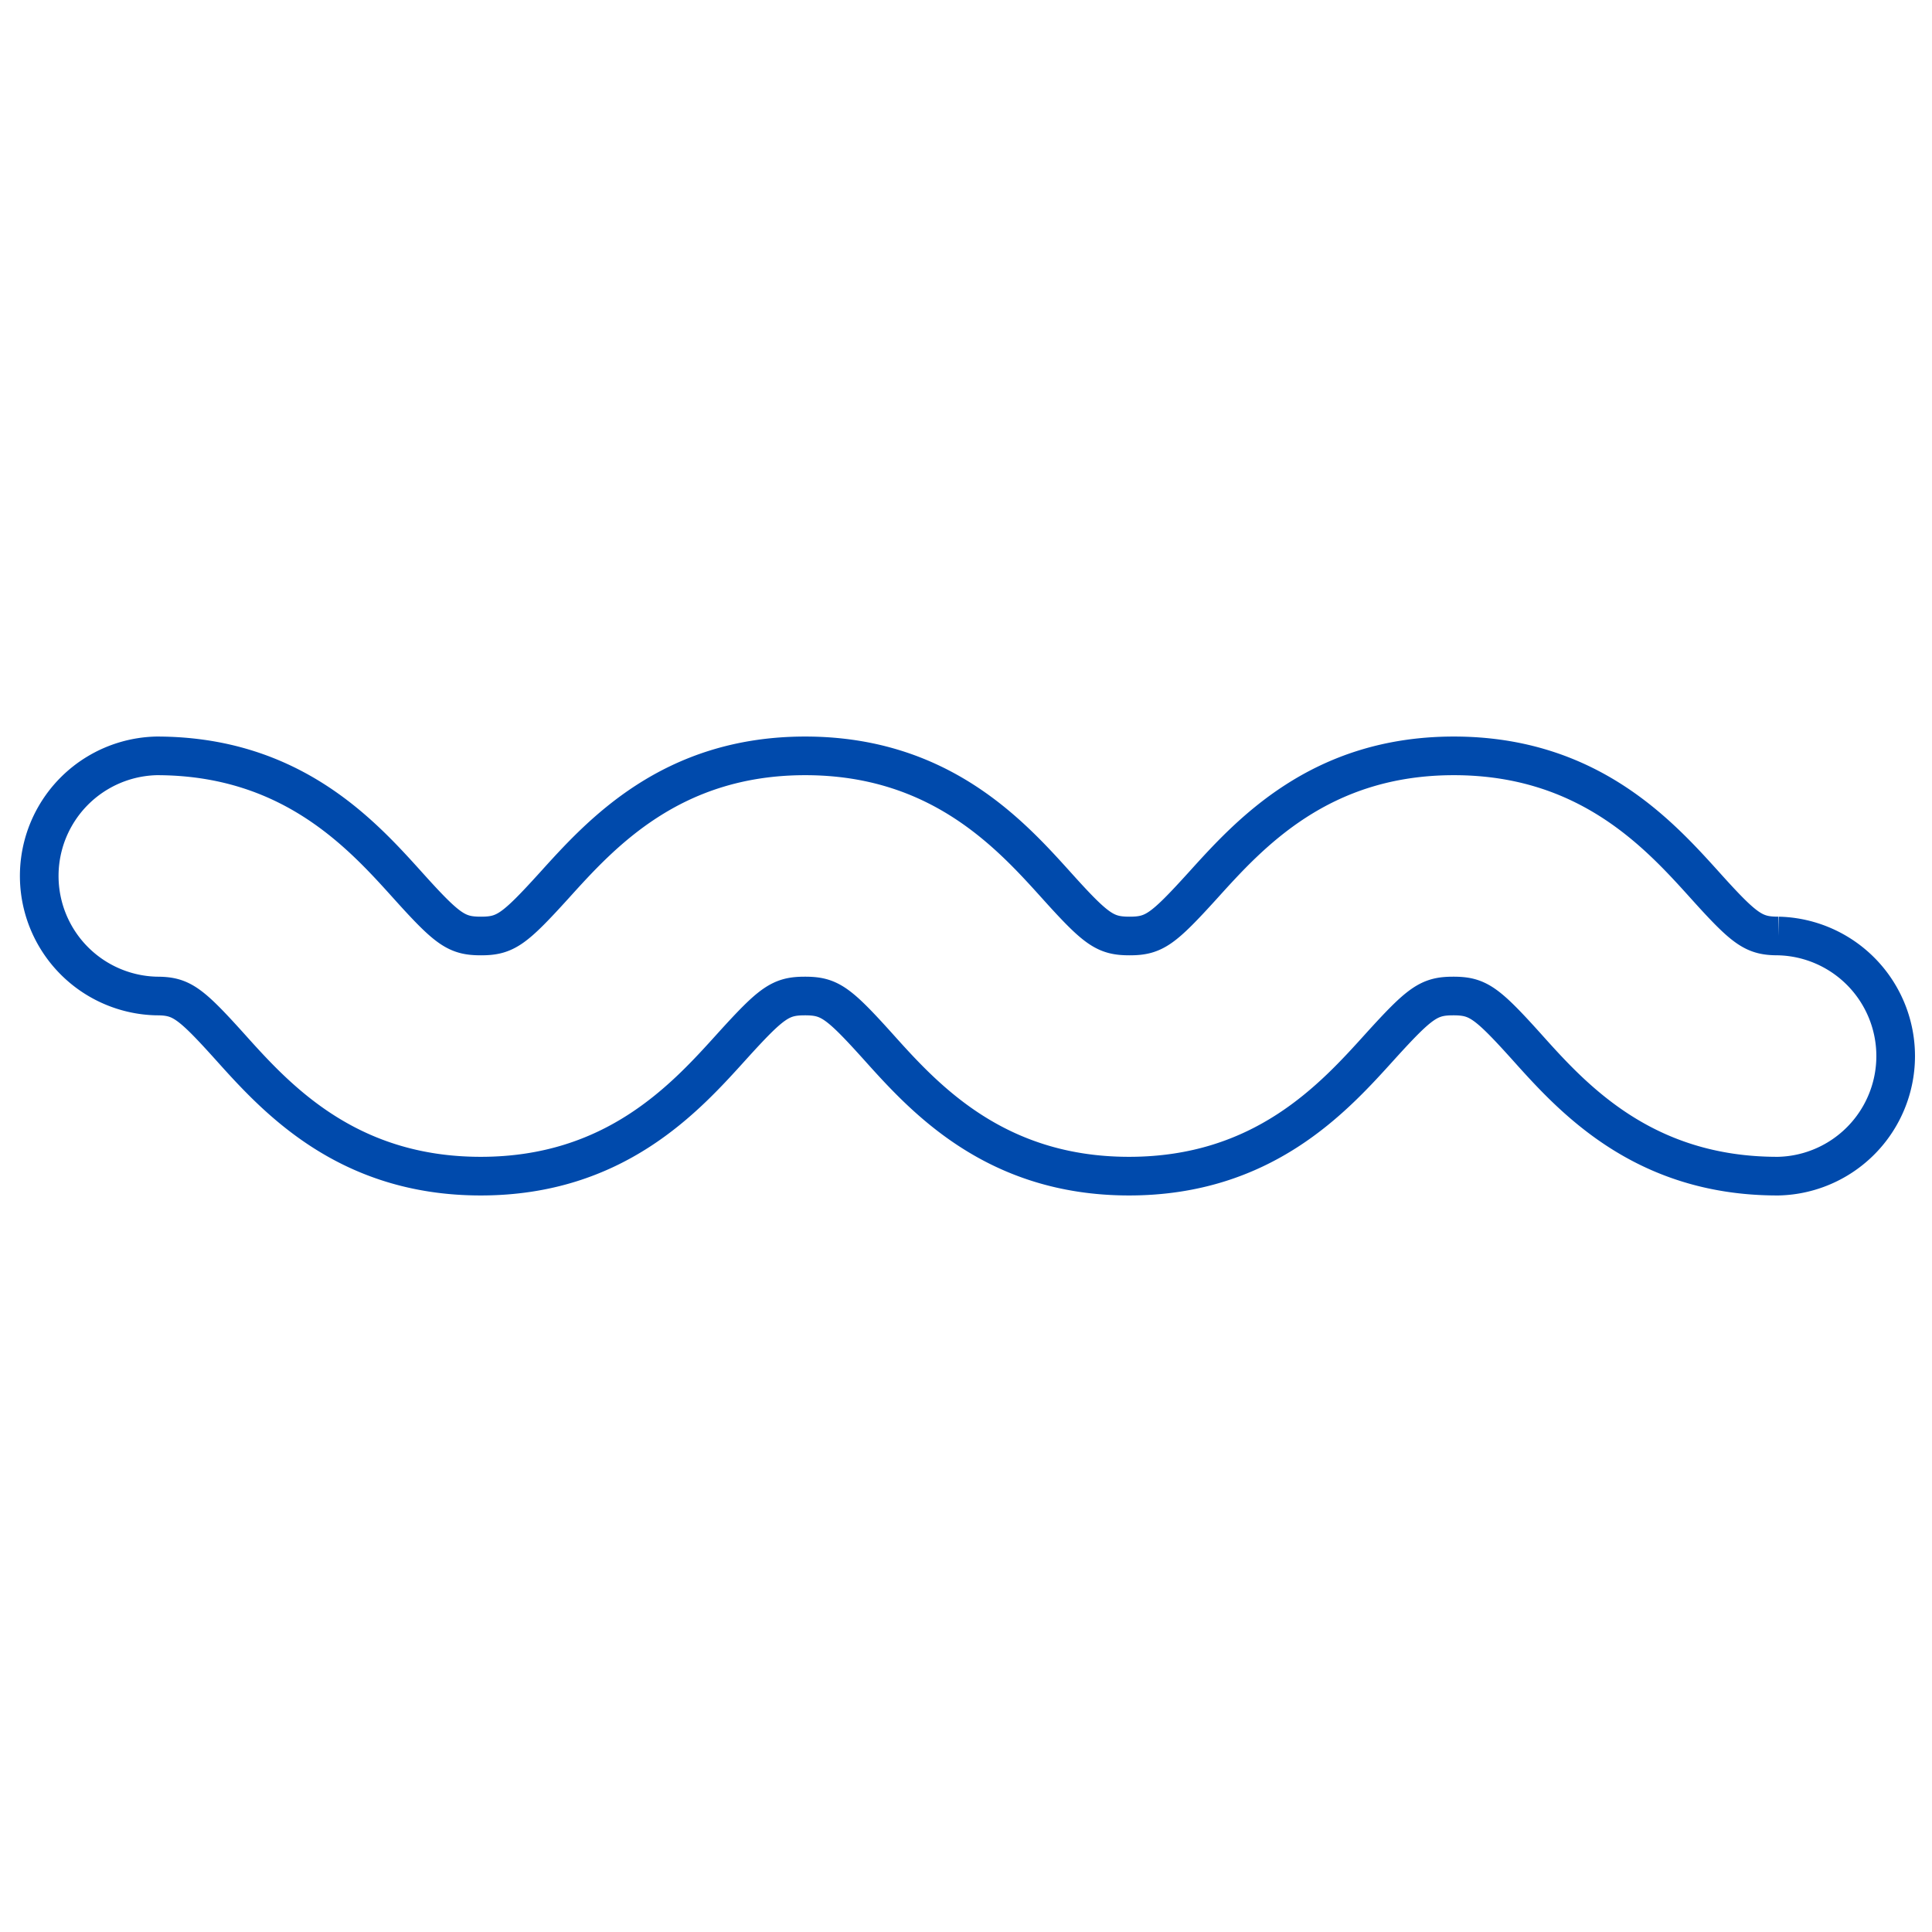 <?xml version="1.0" encoding="UTF-8"?> <svg xmlns="http://www.w3.org/2000/svg" id="Слой_1" data-name="Слой 1" viewBox="0 0 300 300"> <defs> <style>.cls-1{fill:none;stroke:#004aac;stroke-miterlimit:10;stroke-width:6px;}</style> </defs> <path class="cls-1" d="M276,182.63c-20.9,0-31.82-12.13-39-20.15-6.19-6.87-7.57-7.82-11.34-7.82s-5.15,1-11.34,7.82c-7.23,8-18.15,20.15-39,20.15s-31.81-12.13-39-20.15c-6.19-6.87-7.56-7.82-11.34-7.82s-5.15,1-11.33,7.82c-7.23,8-18.15,20.15-39,20.15s-31.81-12.13-39-20.15c-6.19-6.87-7.56-7.82-11.34-7.82a18.65,18.65,0,0,1,0-37.29c20.9,0,31.82,12.13,39.05,20.15,6.18,6.87,7.56,7.82,11.33,7.82s5.15-1,11.34-7.82c7.23-8,18.15-20.15,39-20.15s31.82,12.13,39.05,20.15c6.18,6.87,7.56,7.82,11.33,7.82s5.15-1,11.34-7.82c7.23-8,18.15-20.15,39-20.15s31.82,12.13,39.05,20.15c6.18,6.87,7.56,7.82,11.34,7.82a18.65,18.65,0,0,1,0,37.29Z"></path> </svg> 